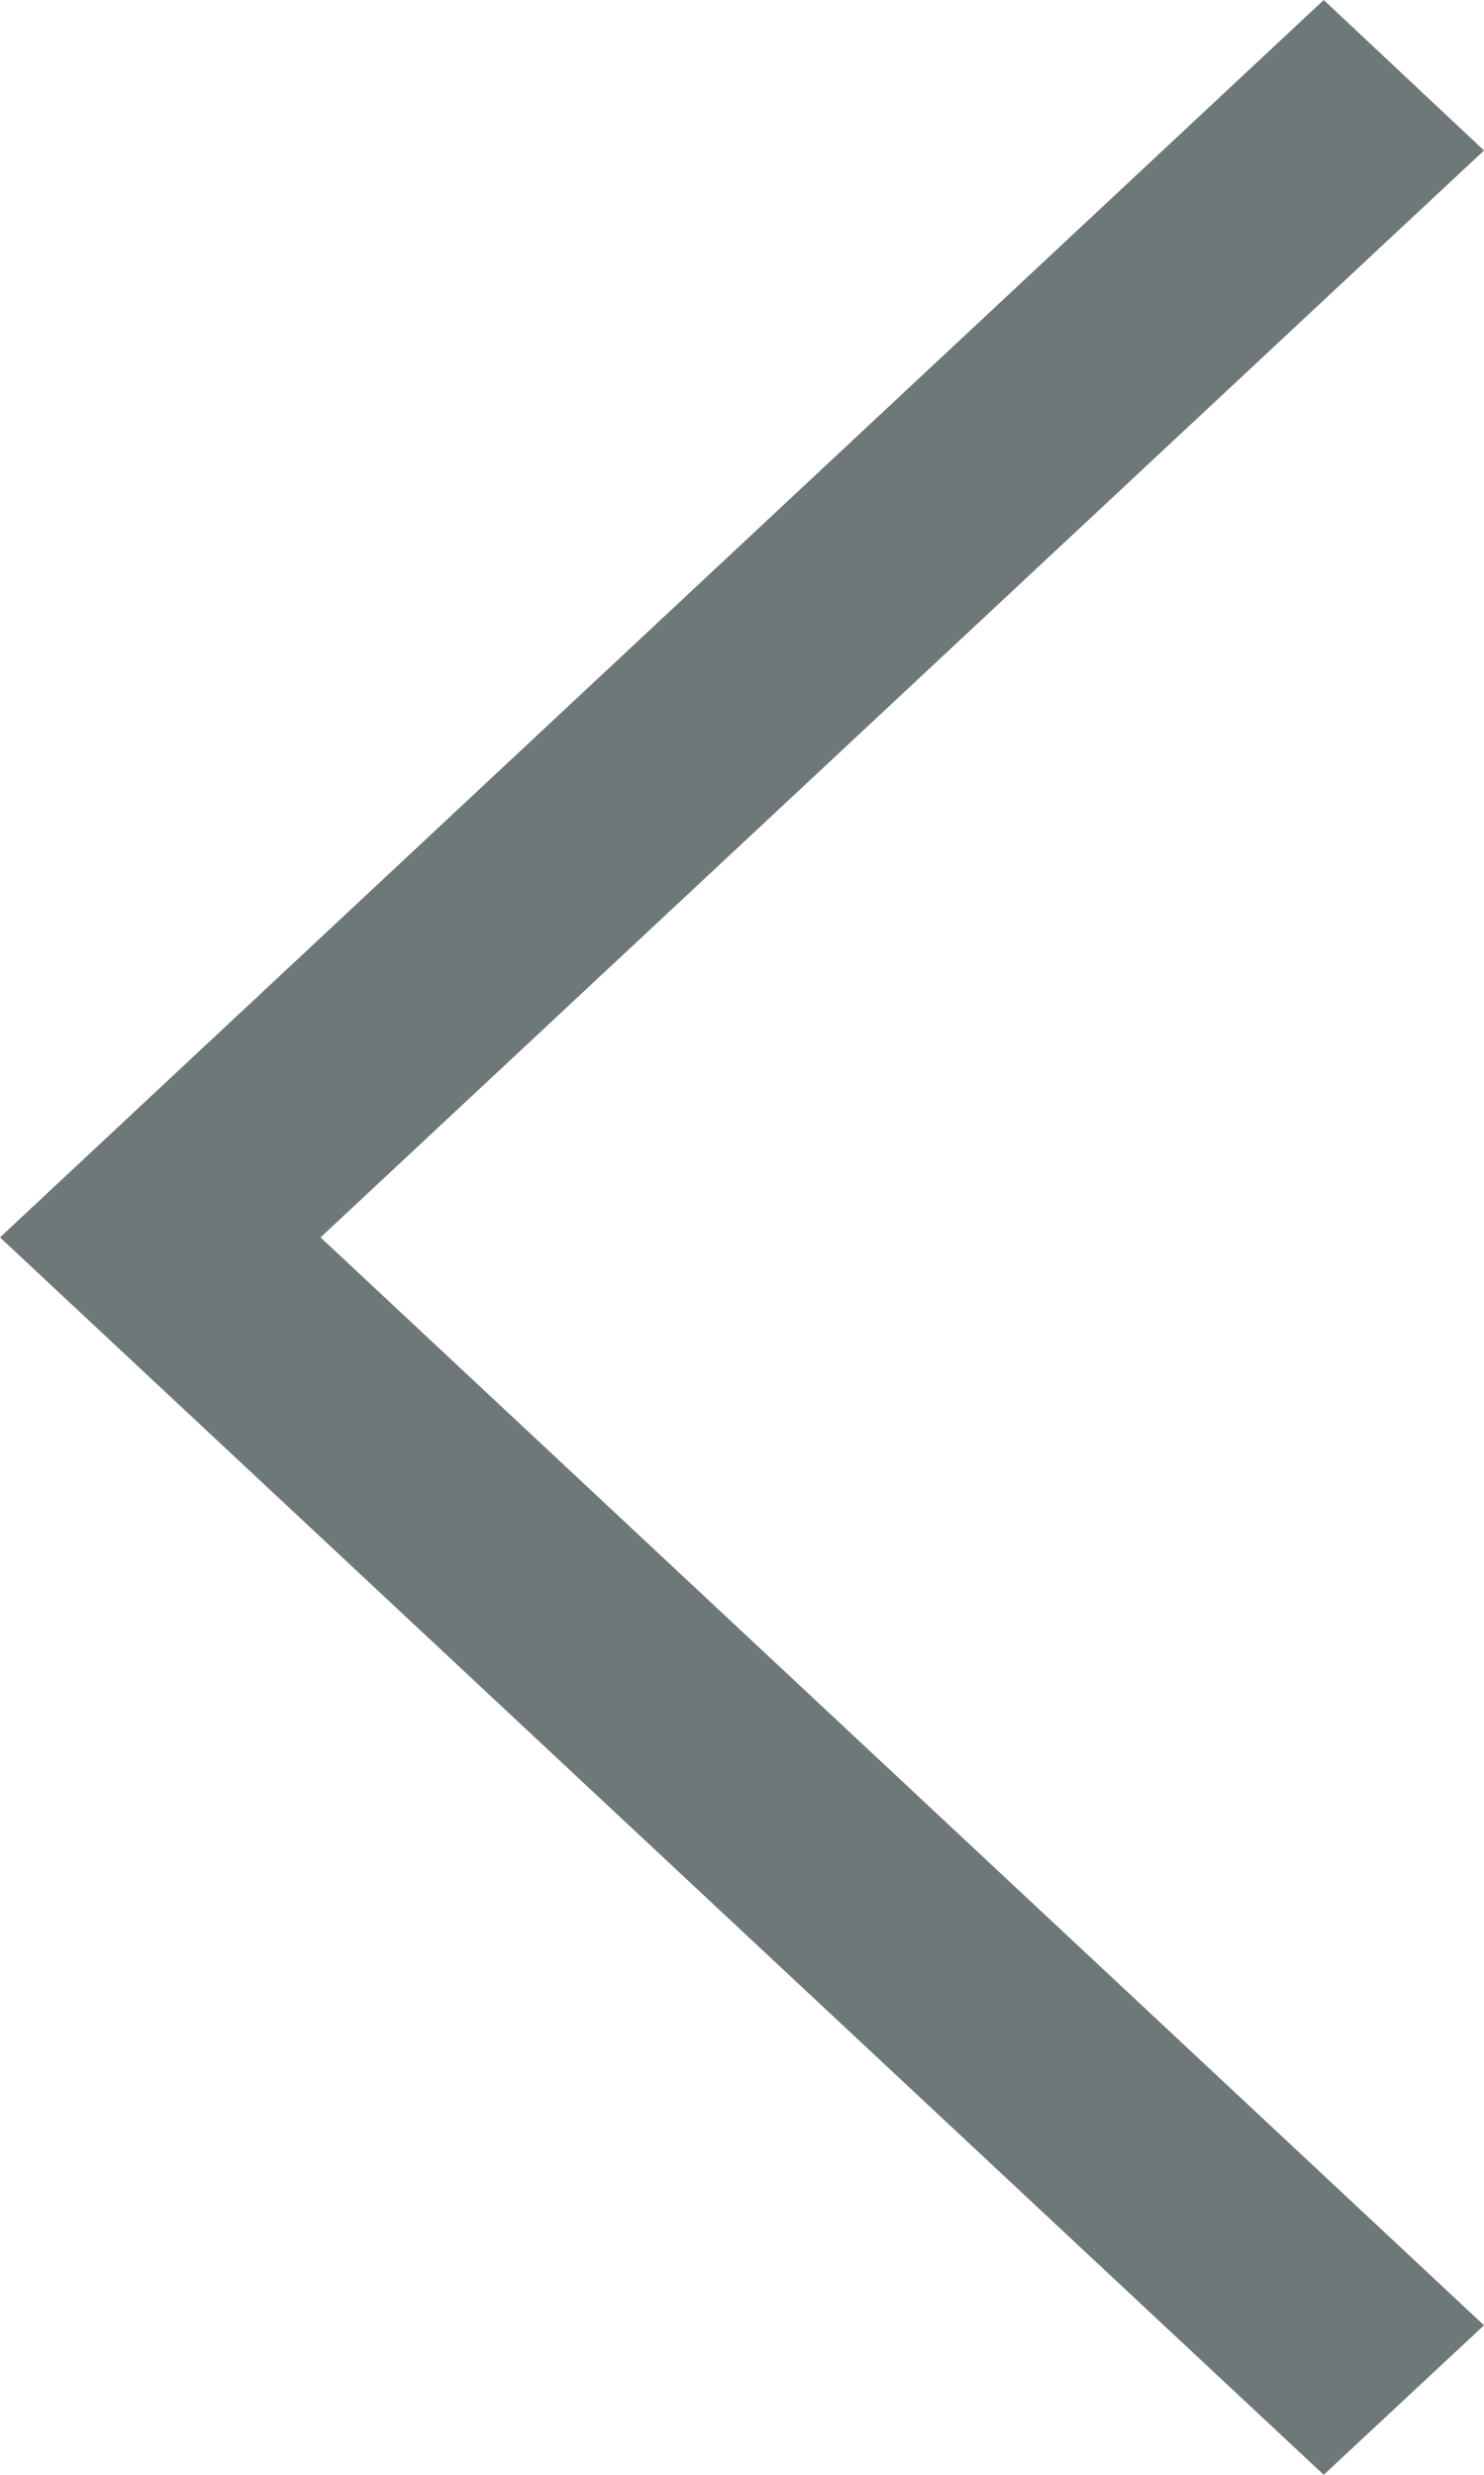 <svg data-name="Layer 1" xmlns="http://www.w3.org/2000/svg" width="15" height="25" viewBox="0 0 15 25"><path fill="#6F7878" d="M3.24 12.5L15 23.49 13.38 25 0 12.5 13.38 0 15 1.52 3.24 12.5z"></path></svg>